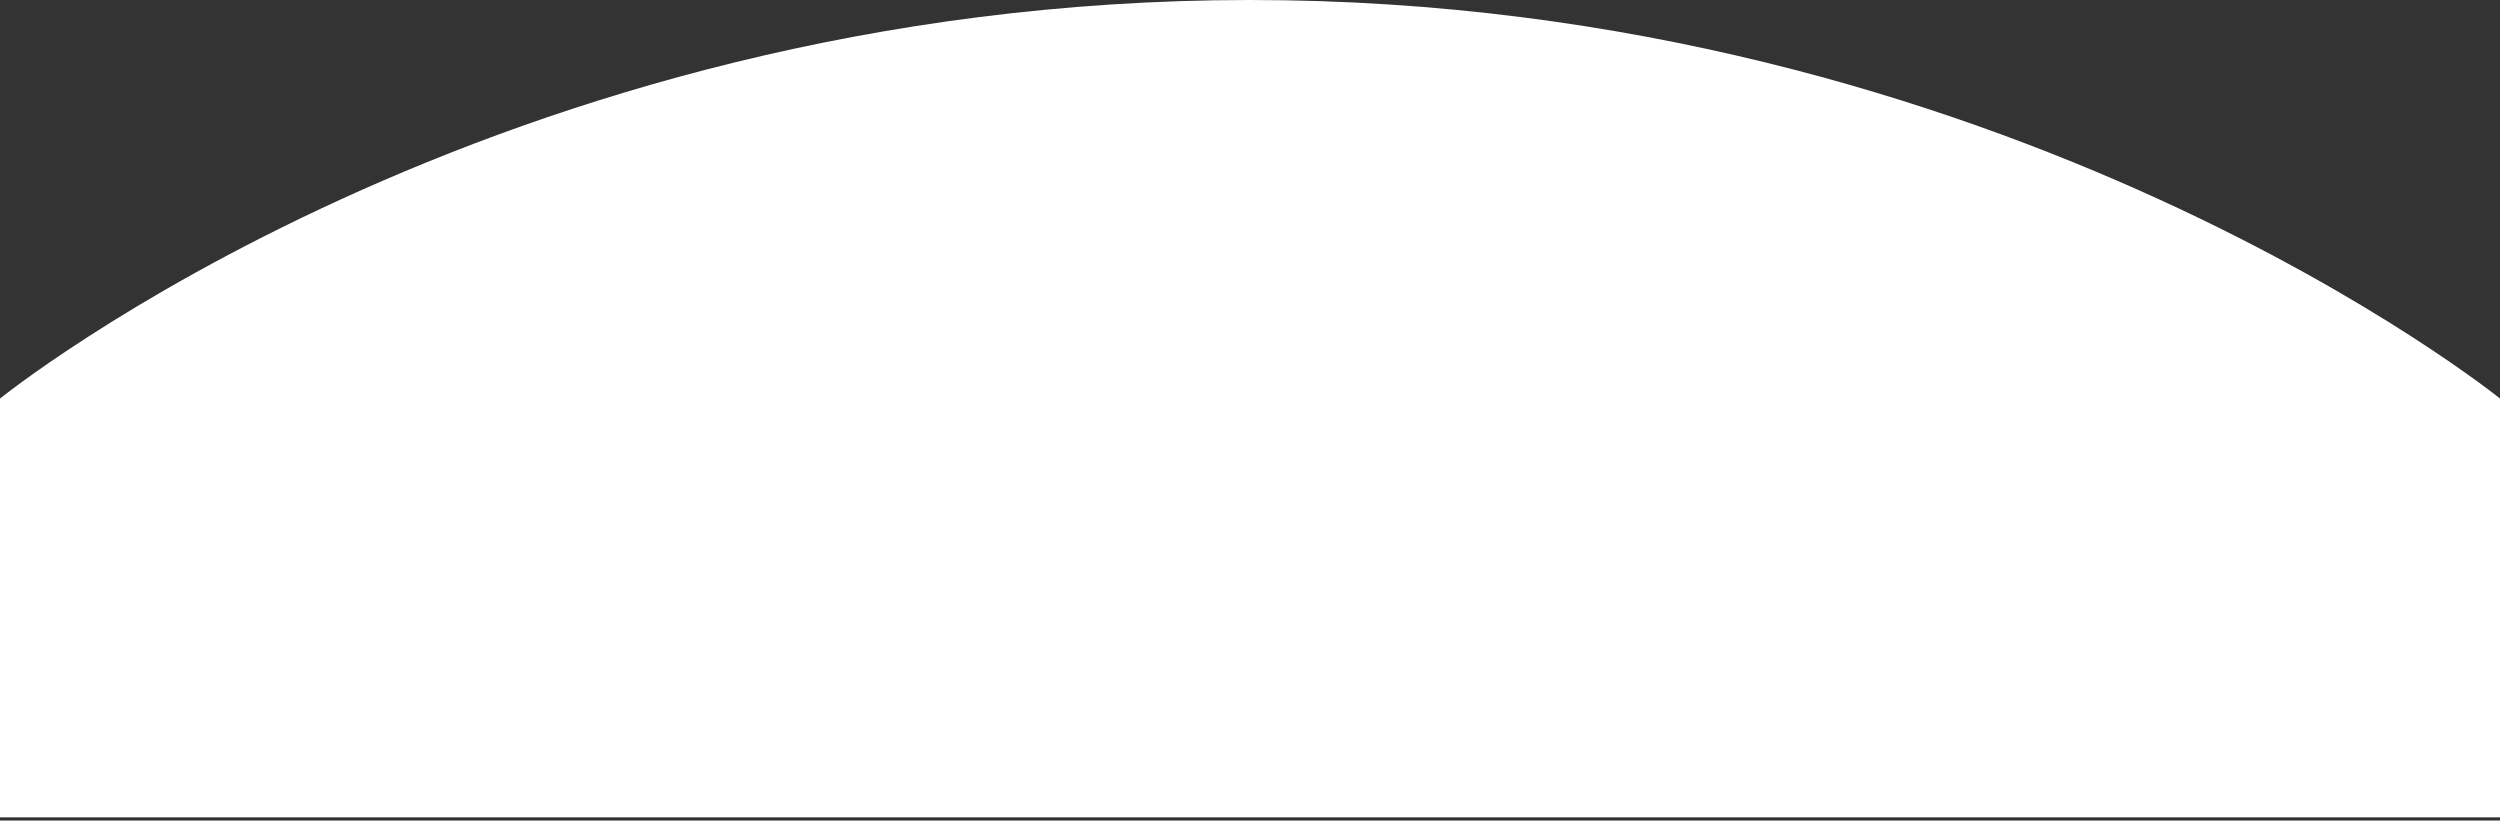 <?xml version="1.0" encoding="UTF-8"?> <svg xmlns="http://www.w3.org/2000/svg" width="390" height="128" viewBox="0 0 390 128" fill="none"><rect x="0" y="0" width="390" height="128" fill="#333333" stroke="none"/><path d="M0 62.175C0 62.175 76.883 0 195 0C313.117 0 390 62.175 390 62.175V127.5H0V62.175Z" fill="white"></path></svg> 